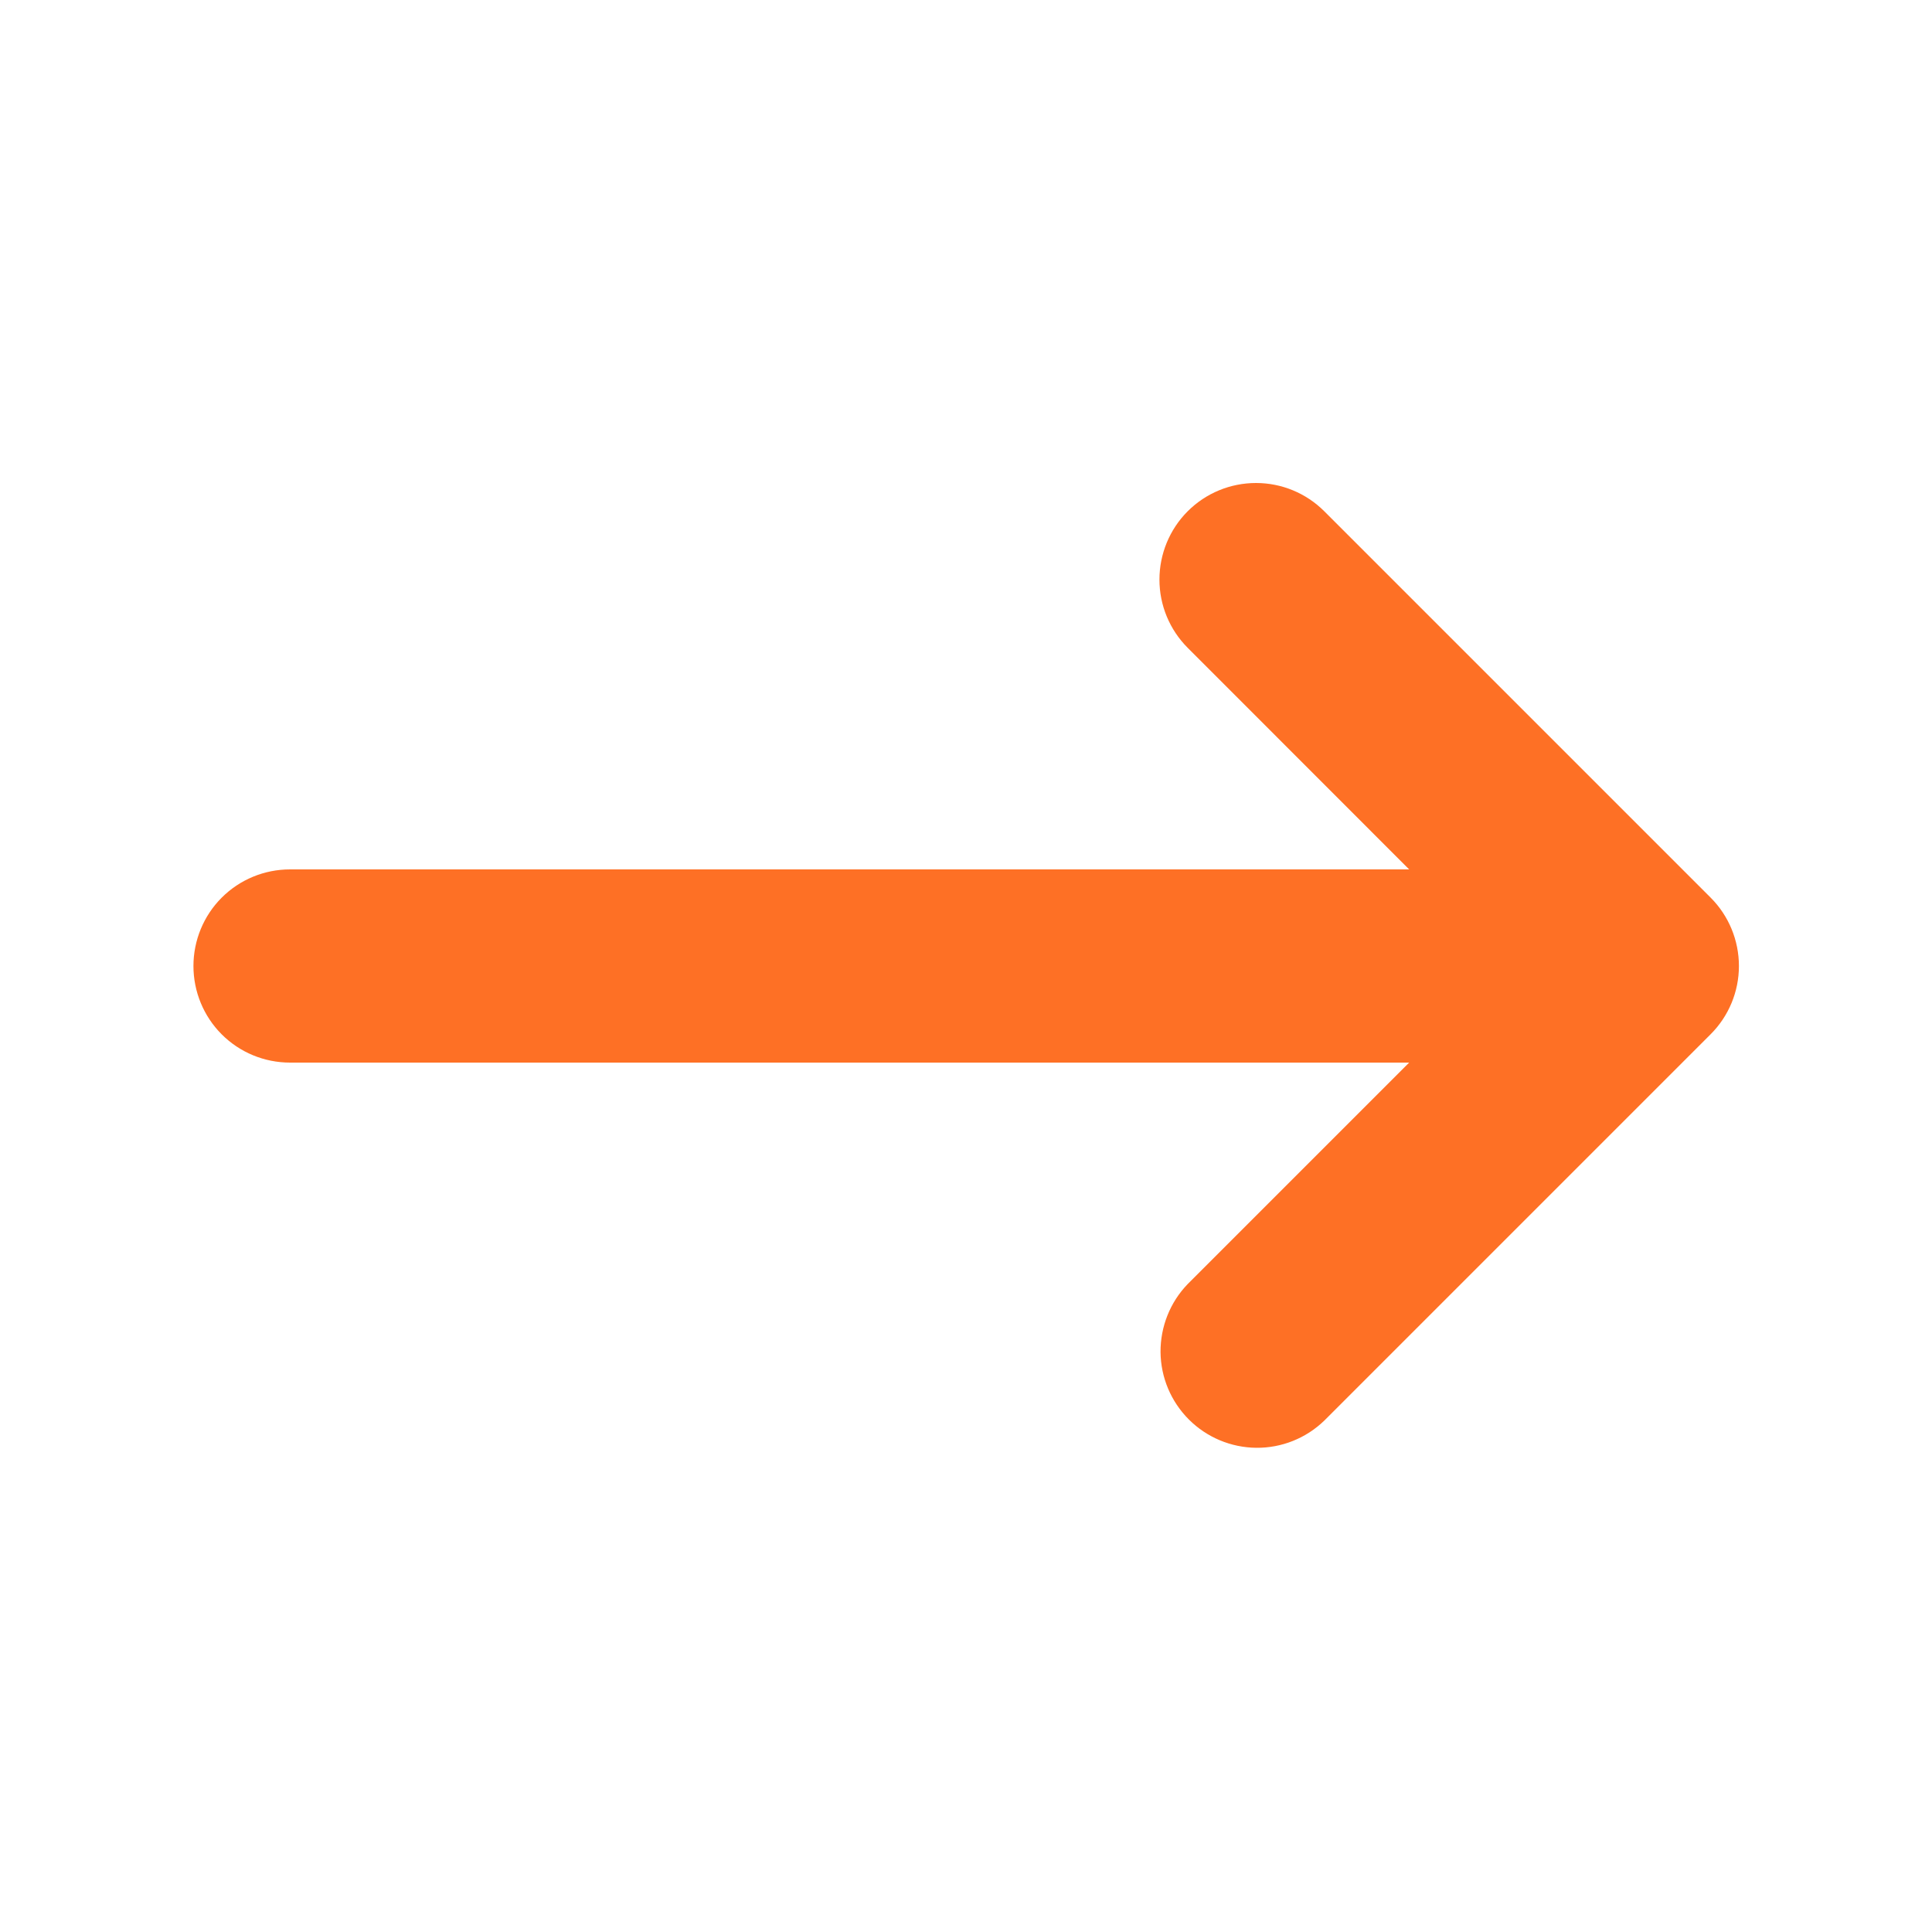 <svg width="16" height="16" viewBox="0 0 16 16" fill="none" xmlns="http://www.w3.org/2000/svg">
<path fill-rule="evenodd" clip-rule="evenodd" d="M9.836 4.234C9.986 4.084 10.189 4 10.402 4C10.614 4 10.817 4.084 10.967 4.234L14.167 7.434C14.317 7.584 14.401 7.788 14.401 8C14.401 8.212 14.317 8.415 14.167 8.565L10.967 11.765C10.816 11.911 10.614 11.992 10.404 11.99C10.195 11.988 9.994 11.904 9.846 11.756C9.697 11.607 9.613 11.407 9.611 11.197C9.61 10.987 9.69 10.785 9.836 10.634L11.67 8.8H2.402C2.189 8.8 1.986 8.716 1.836 8.566C1.686 8.416 1.602 8.212 1.602 8C1.602 7.788 1.686 7.584 1.836 7.434C1.986 7.284 2.189 7.2 2.402 7.2H11.67L9.836 5.365C9.686 5.215 9.602 5.012 9.602 4.8C9.602 4.588 9.686 4.384 9.836 4.234Z" fill="#FE7025"/>
</svg>
